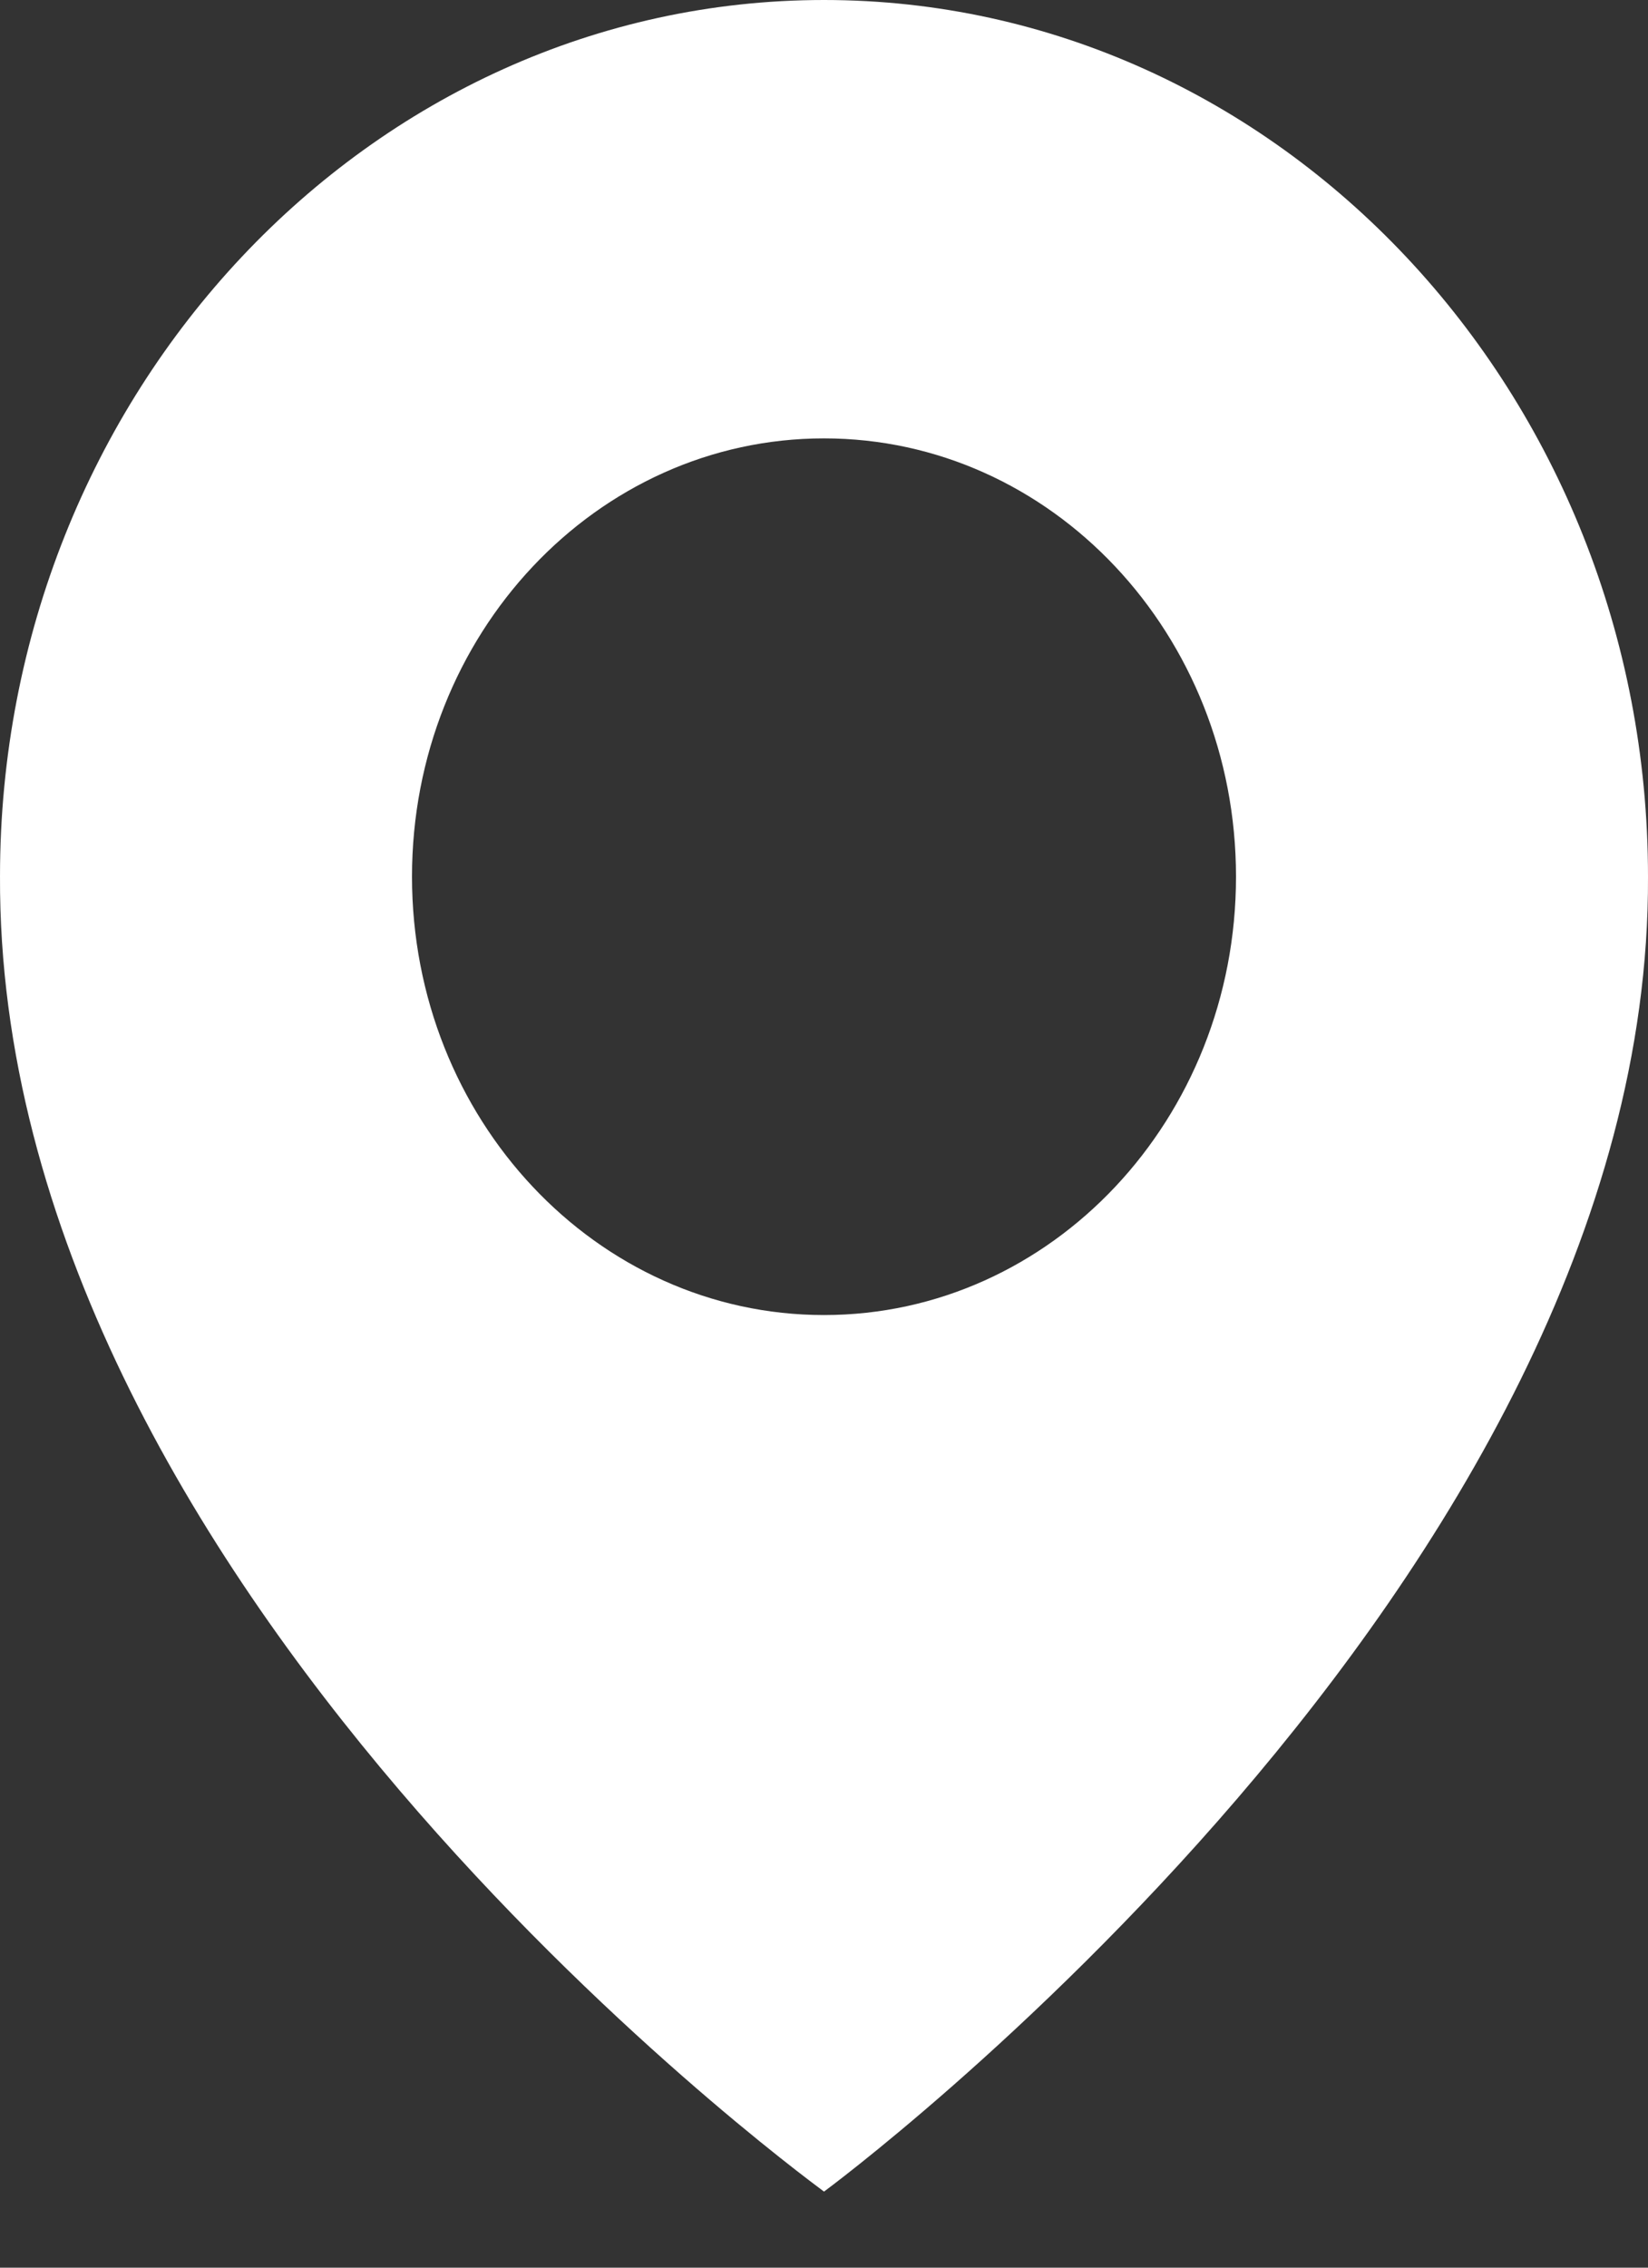 <svg width="16" height="22" viewBox="0 0 16 22" fill="white" xmlns="http://www.w3.org/2000/svg">
<rect x="0" y="0" width="16" height="22" fill="#333333" stroke="none"/>
<path d="M8 0C3.589 0 8.14446e-05 3.816 8.14446e-05 8.5C-0.029 15.352 7.696 21.033 8 21.262C8 21.262 16.029 15.352 16 8.505C16 3.816 12.411 0 8 0ZM8 12.758C5.79 12.758 4 10.854 4 8.505C4 6.155 5.79 4.253 8 4.253C10.21 4.253 12 6.155 12 8.505C12 10.854 10.21 12.758 8 12.758Z" fill="white"/>
</svg>
